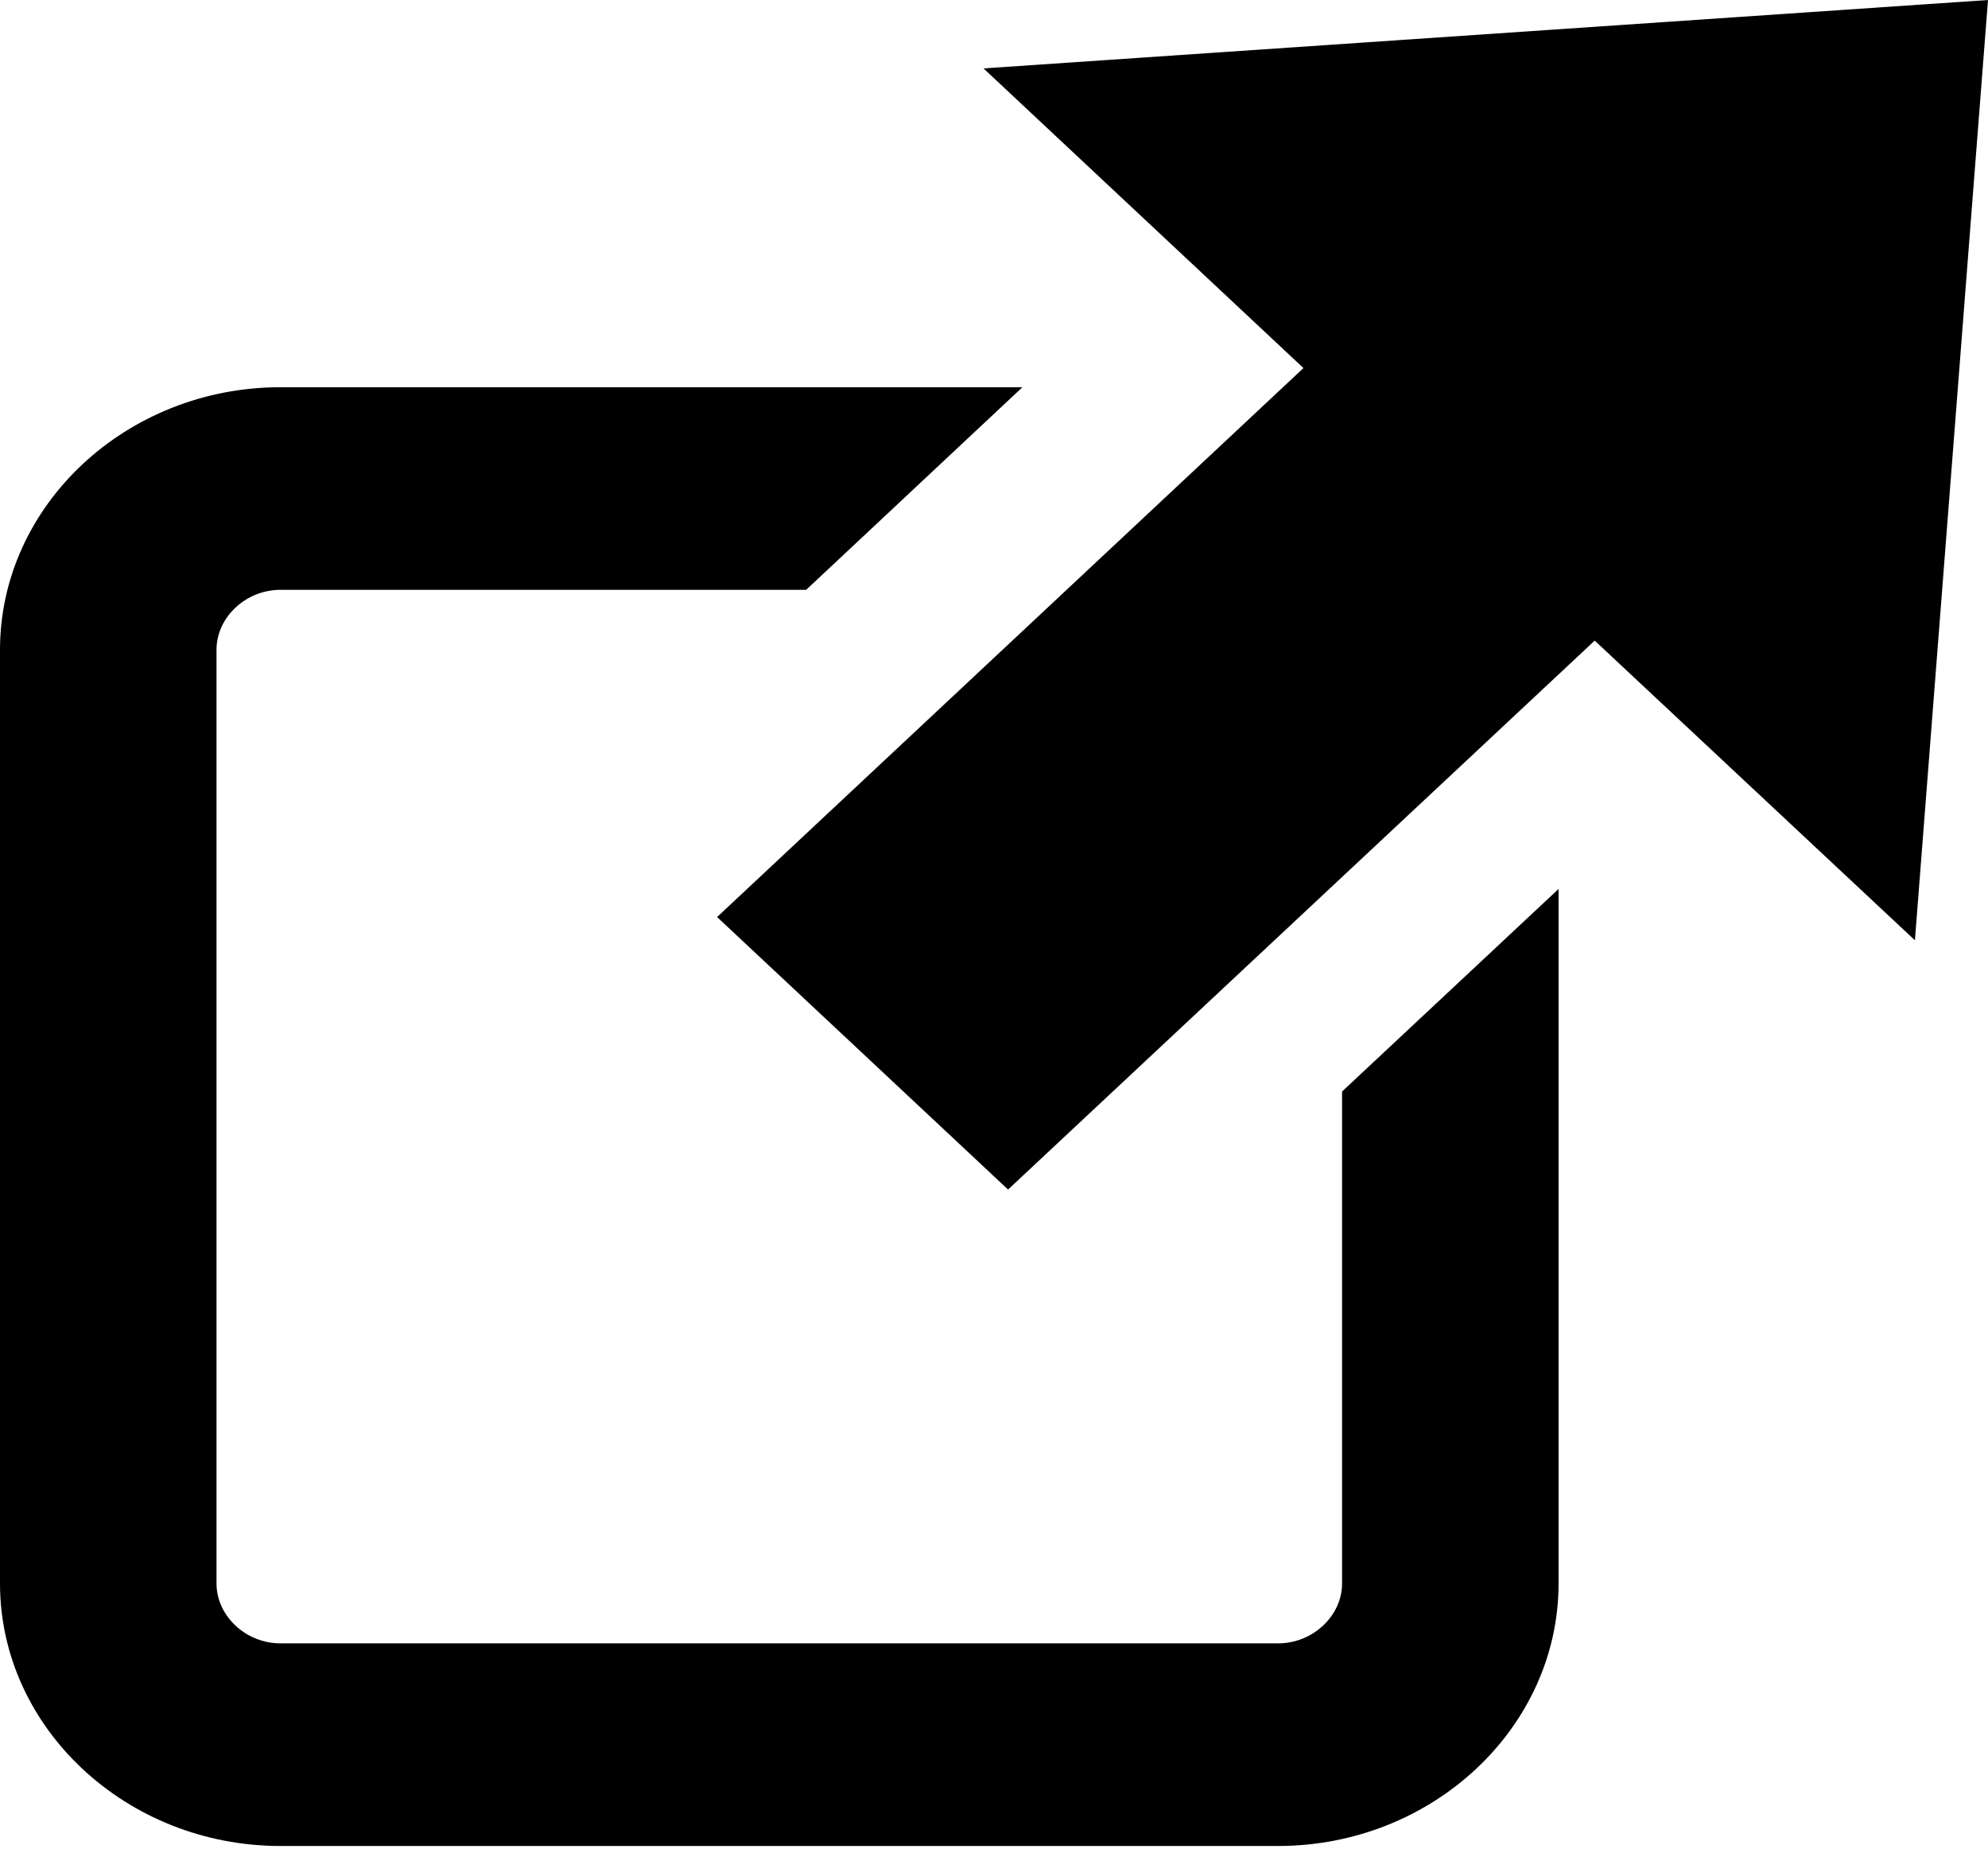 <?xml version="1.0" encoding="UTF-8" standalone="no"?>
<svg width="500px" height="465px" viewBox="0 0 500 465" version="1.1" xmlns="http://www.w3.org/2000/svg" xmlns:xlink="http://www.w3.org/1999/xlink" xmlns:sketch="http://www.bohemiancoding.com/sketch/ns">
    <!-- Generator: Sketch 3.4.4 (17249) - http://www.bohemiancoding.com/sketch -->
    <title>icon-font_60_Outside</title>
    <desc>Created with Sketch.</desc>
    <defs></defs>
    <g id="Page-1" stroke="none" stroke-width="1" fill="none" fill-rule="evenodd" sketch:type="MSPage">
        <g id="Artboard-1" sketch:type="MSArtboardGroup" transform="translate(-1000, -6018)" fill="#000000">
            <path d="M1337.542,6416.211 C1337.542,6424.378 1330.189,6431.285 1321.448,6431.285 L1070.547,6431.285 C1061.806,6431.285 1054.453,6424.378 1054.453,6416.211 L1054.453,6181.425 C1054.453,6173.238 1061.806,6166.331 1070.547,6166.331 L1202.761,6166.331 L1257.145,6115.381 L1070.547,6115.381 C1031.77,6115.381 1000,6145.095 1000,6181.425 L1000,6416.211 C1000,6452.521 1031.77,6482.242 1070.547,6482.242 L1321.448,6482.242 C1360.225,6482.242 1391.995,6452.521 1391.995,6416.211 L1391.995,6241.561 L1337.542,6292.504 L1337.542,6416.211 Z M1247.364,6035.204 L1327.83,6110.564 L1180.355,6248.624 L1253.538,6317.155 L1401.082,6179.107 L1481.618,6254.467 L1500,6018 L1247.364,6035.204 Z" id="icon-font_60_Outside" sketch:type="MSShapeGroup"></path>
        </g>
    </g>
</svg>